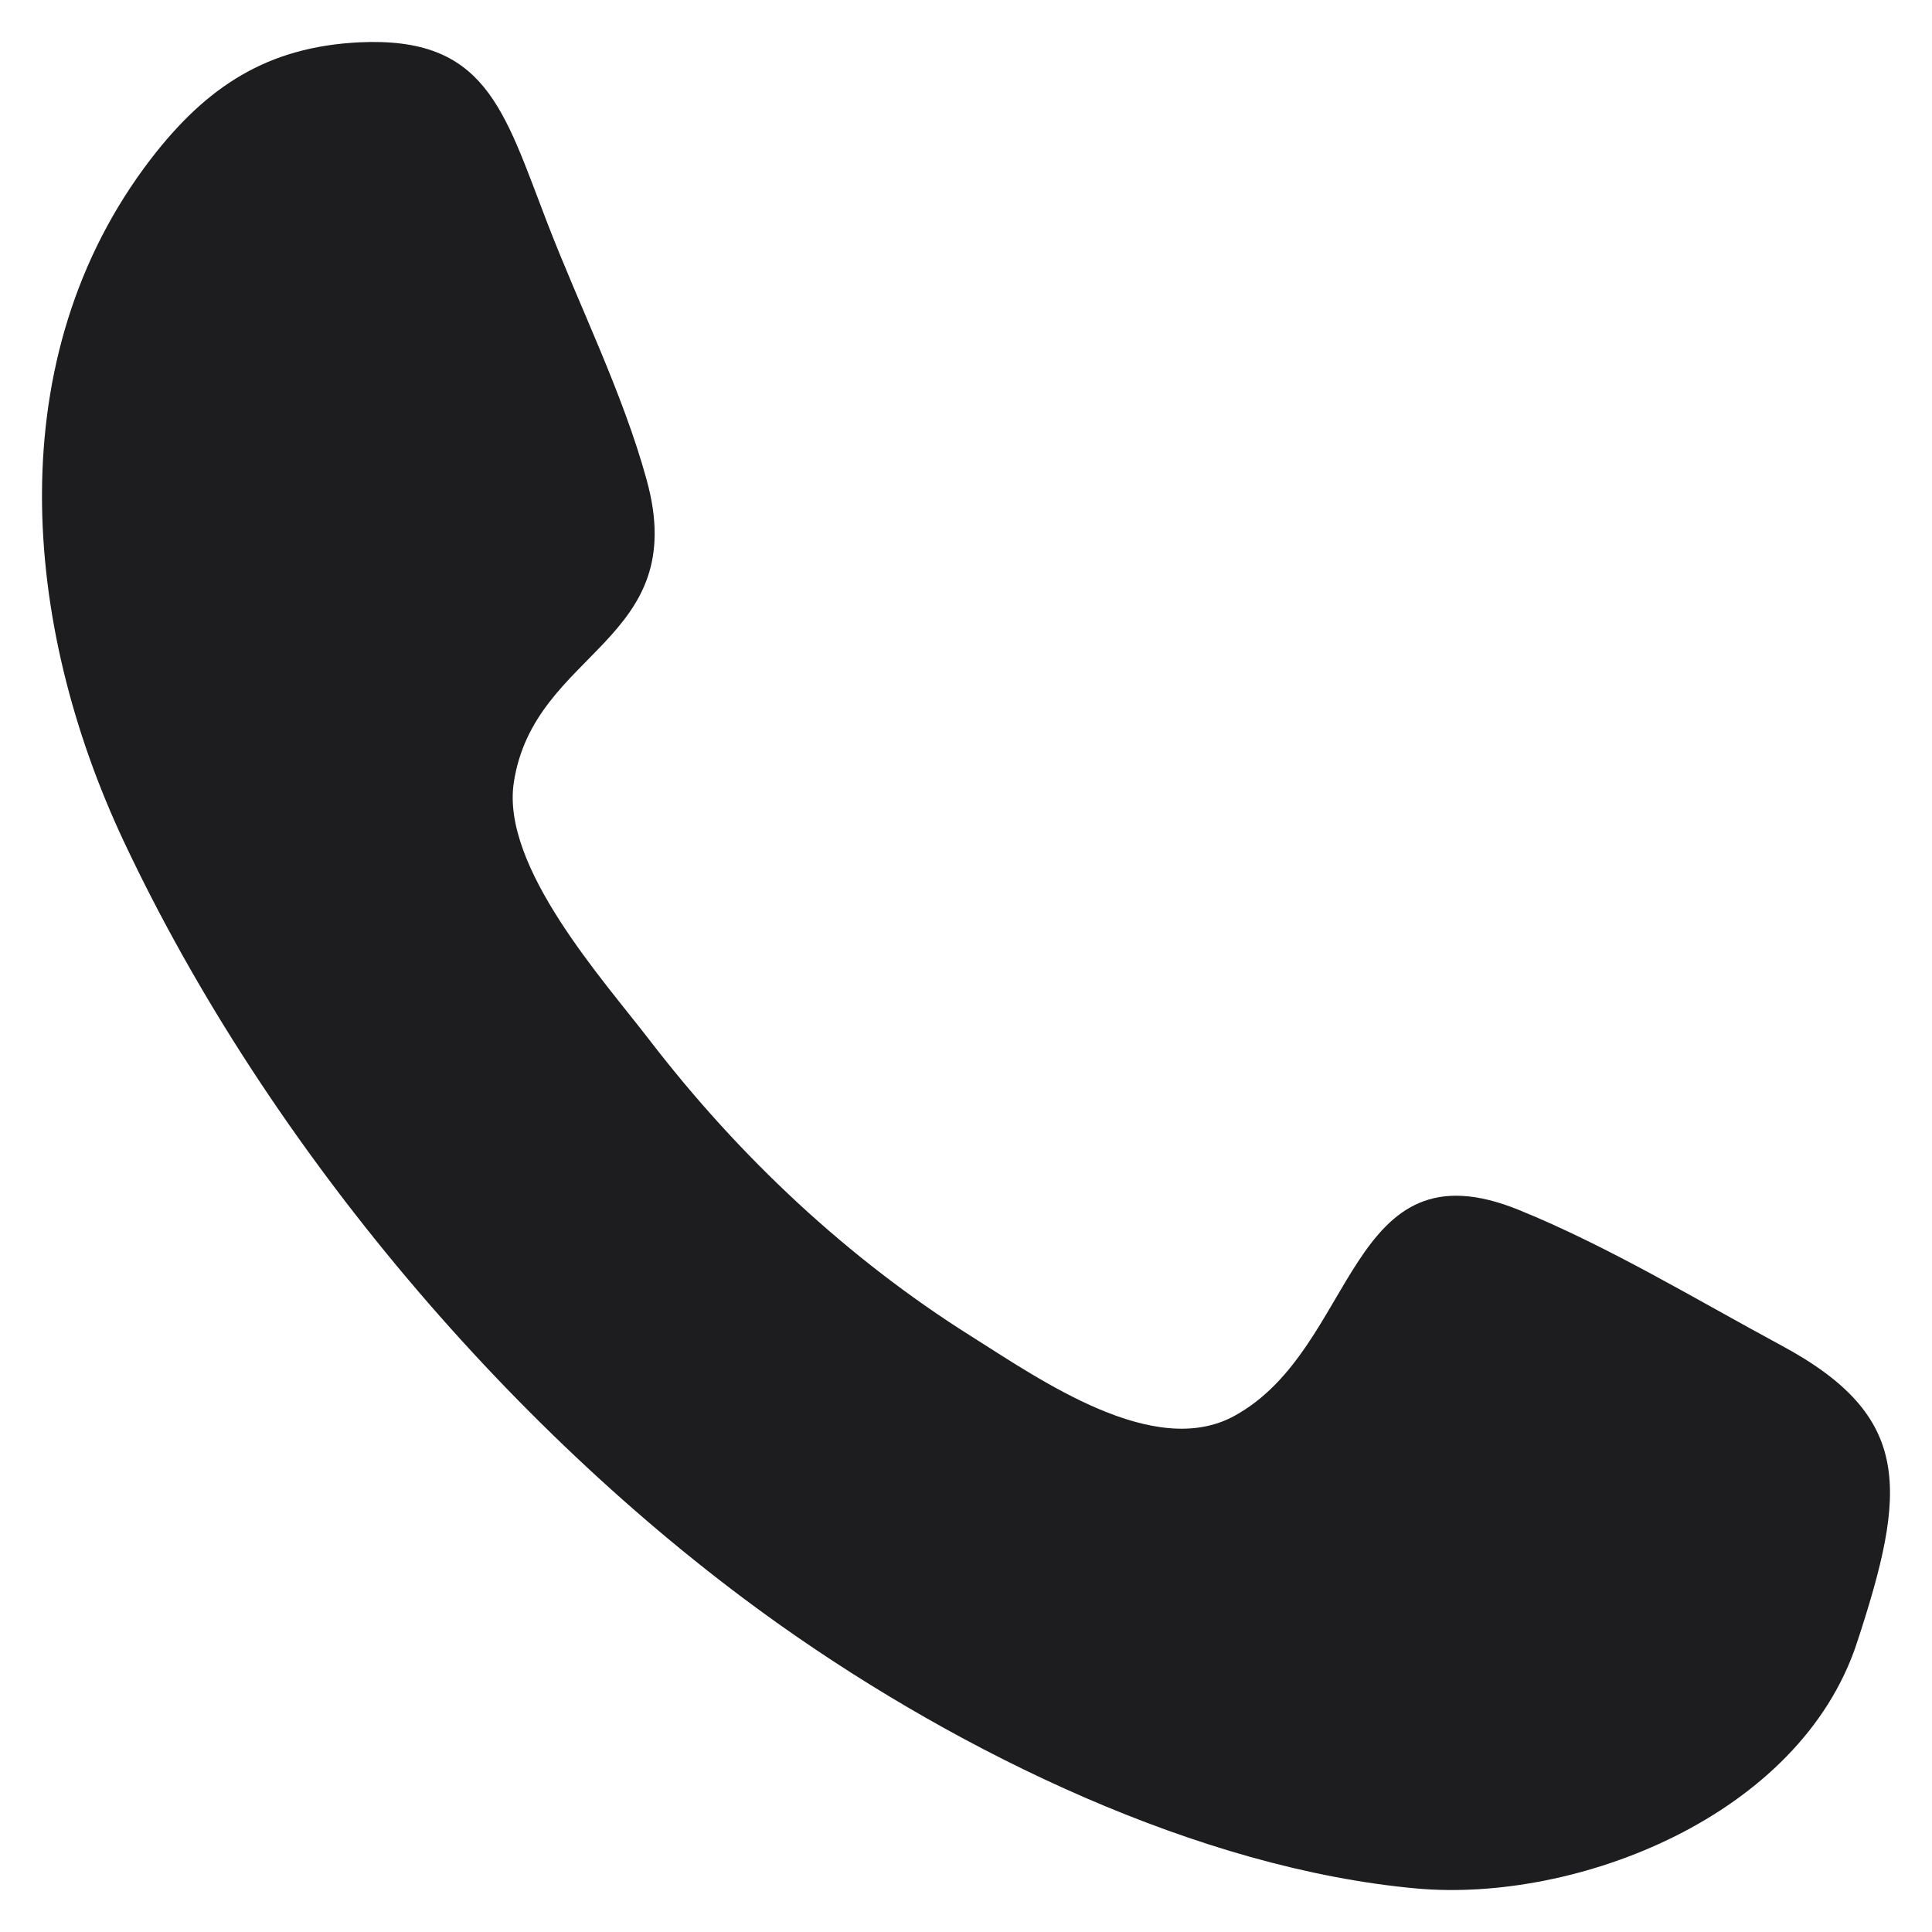 <svg width="23" height="23" viewBox="0 0 23 23" fill="none" xmlns="http://www.w3.org/2000/svg">
<path fill-rule="evenodd" clip-rule="evenodd" d="M22.105 19.561C21.425 21.624 18.765 22.653 16.864 22.482C14.268 22.247 11.443 20.87 9.299 19.354C6.147 17.124 3.195 13.676 1.474 10.017C0.258 7.431 -0.014 4.252 1.794 1.895C2.463 1.024 3.186 0.559 4.273 0.504C5.78 0.431 5.992 1.294 6.509 2.637C6.895 3.642 7.41 4.666 7.697 5.708C8.236 7.651 6.354 7.732 6.116 9.321C5.968 10.322 7.183 11.666 7.731 12.38C8.806 13.779 10.098 14.986 11.556 15.904C12.391 16.43 13.739 17.379 14.695 16.856C16.168 16.049 16.028 13.566 18.087 14.406C19.154 14.841 20.186 15.467 21.204 16.016C22.778 16.862 22.704 17.739 22.105 19.561C22.553 18.199 21.656 20.922 22.105 19.561Z" fill="#1d1d1f"/>
</svg>
